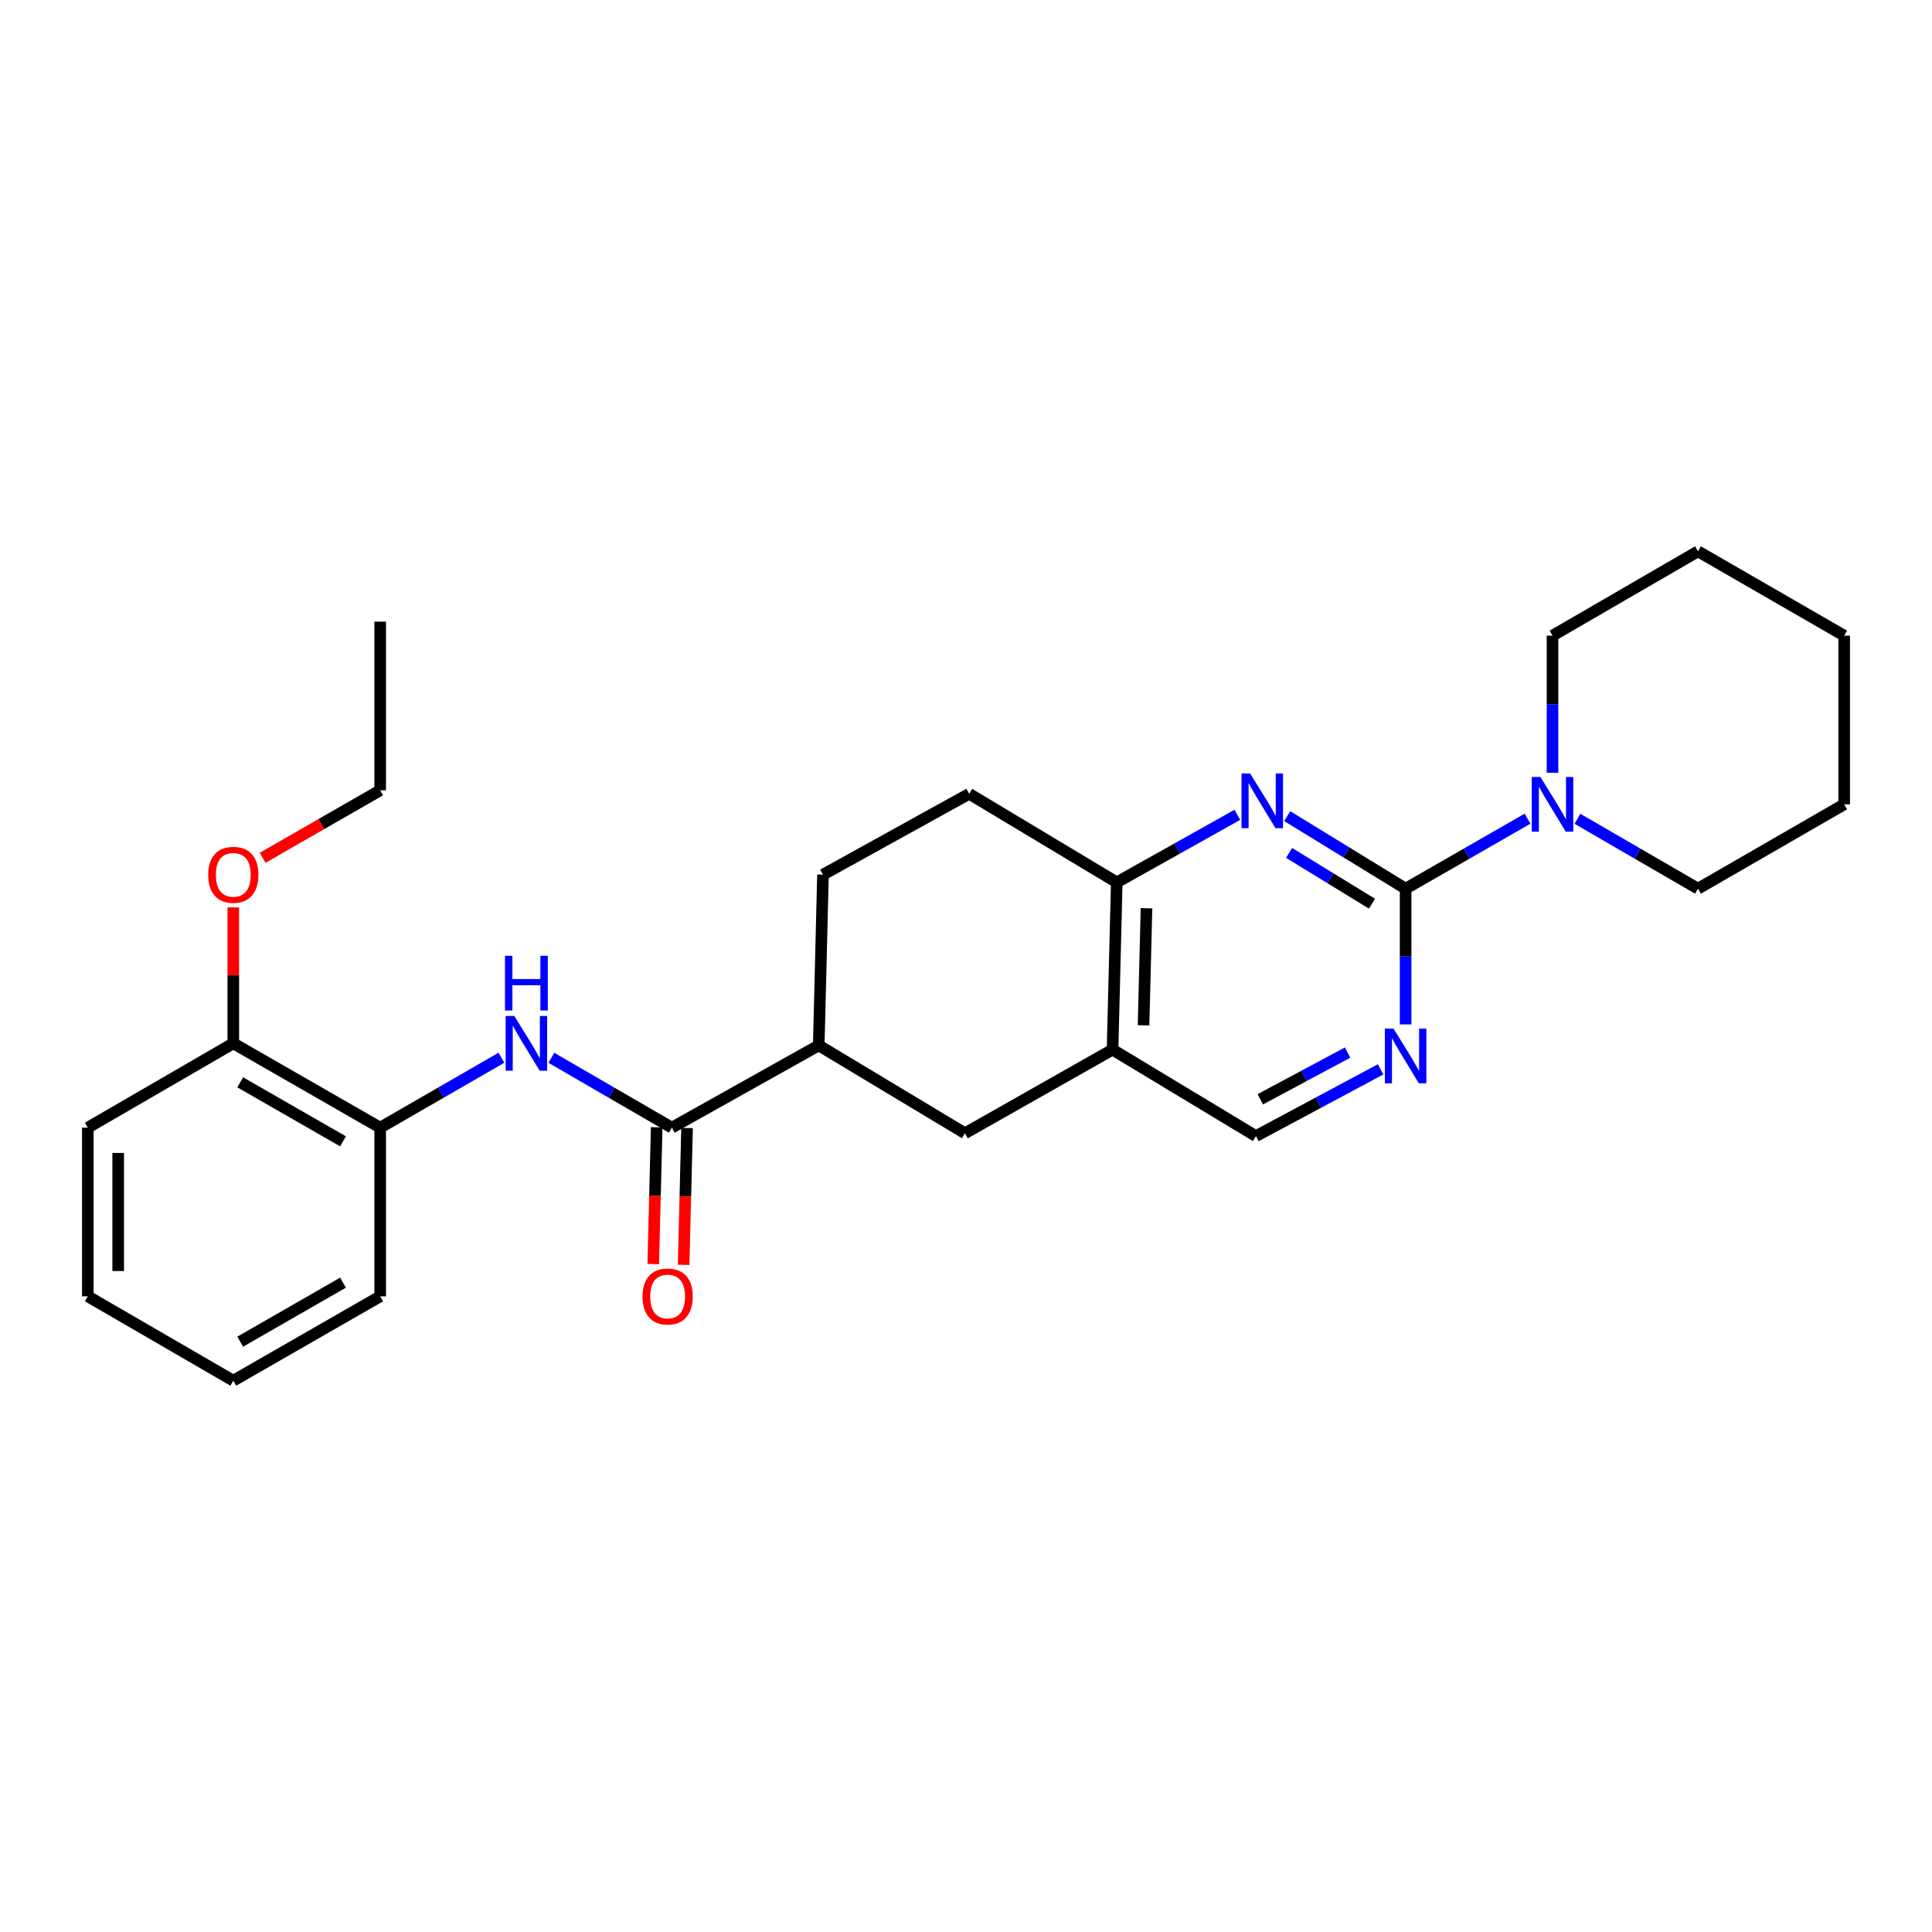 <?xml version='1.0' encoding='iso-8859-1'?>
<svg version='1.1' baseProfile='full'
              xmlns='http://www.w3.org/2000/svg'
                      xmlns:rdkit='http://www.rdkit.org/xml'
                      xmlns:xlink='http://www.w3.org/1999/xlink'
                  xml:space='preserve'
width='1000px' height='1000px' viewBox='0 0 1000 1000'>
<!-- END OF HEADER -->
<rect style='opacity:1.0;fill:#FFFFFF;stroke:none' width='1000' height='1000' x='0' y='0'> </rect>
<path class='bond-0' d='M 727.539,459.975 L 696.897,441.203' style='fill:none;fill-rule:evenodd;stroke:#000000;stroke-width:6px;stroke-linecap:butt;stroke-linejoin:miter;stroke-opacity:1' />
<path class='bond-0' d='M 696.897,441.203 L 666.256,422.43' style='fill:none;fill-rule:evenodd;stroke:#0000FF;stroke-width:6px;stroke-linecap:butt;stroke-linejoin:miter;stroke-opacity:1' />
<path class='bond-0' d='M 710.134,467.748 L 688.685,454.607' style='fill:none;fill-rule:evenodd;stroke:#000000;stroke-width:6px;stroke-linecap:butt;stroke-linejoin:miter;stroke-opacity:1' />
<path class='bond-0' d='M 688.685,454.607 L 667.236,441.467' style='fill:none;fill-rule:evenodd;stroke:#0000FF;stroke-width:6px;stroke-linecap:butt;stroke-linejoin:miter;stroke-opacity:1' />
<path class='bond-2' d='M 727.539,459.975 L 727.539,495.108' style='fill:none;fill-rule:evenodd;stroke:#000000;stroke-width:6px;stroke-linecap:butt;stroke-linejoin:miter;stroke-opacity:1' />
<path class='bond-2' d='M 727.539,495.108 L 727.539,530.242' style='fill:none;fill-rule:evenodd;stroke:#0000FF;stroke-width:6px;stroke-linecap:butt;stroke-linejoin:miter;stroke-opacity:1' />
<path class='bond-3' d='M 727.539,459.975 L 759.094,441.862' style='fill:none;fill-rule:evenodd;stroke:#000000;stroke-width:6px;stroke-linecap:butt;stroke-linejoin:miter;stroke-opacity:1' />
<path class='bond-3' d='M 759.094,441.862 L 790.649,423.749' style='fill:none;fill-rule:evenodd;stroke:#0000FF;stroke-width:6px;stroke-linecap:butt;stroke-linejoin:miter;stroke-opacity:1' />
<path class='bond-6' d='M 640.443,421.745 L 609.242,439.227' style='fill:none;fill-rule:evenodd;stroke:#0000FF;stroke-width:6px;stroke-linecap:butt;stroke-linejoin:miter;stroke-opacity:1' />
<path class='bond-6' d='M 609.242,439.227 L 578.041,456.709' style='fill:none;fill-rule:evenodd;stroke:#000000;stroke-width:6px;stroke-linecap:butt;stroke-linejoin:miter;stroke-opacity:1' />
<path class='bond-1' d='M 347.76,583.674 L 423.775,541.09' style='fill:none;fill-rule:evenodd;stroke:#000000;stroke-width:6px;stroke-linecap:butt;stroke-linejoin:miter;stroke-opacity:1' />
<path class='bond-4' d='M 347.76,583.674 L 316.568,565.593' style='fill:none;fill-rule:evenodd;stroke:#000000;stroke-width:6px;stroke-linecap:butt;stroke-linejoin:miter;stroke-opacity:1' />
<path class='bond-4' d='M 316.568,565.593 L 285.377,547.512' style='fill:none;fill-rule:evenodd;stroke:#0000FF;stroke-width:6px;stroke-linecap:butt;stroke-linejoin:miter;stroke-opacity:1' />
<path class='bond-11' d='M 339.902,583.477 L 339.014,618.879' style='fill:none;fill-rule:evenodd;stroke:#000000;stroke-width:6px;stroke-linecap:butt;stroke-linejoin:miter;stroke-opacity:1' />
<path class='bond-11' d='M 339.014,618.879 L 338.125,654.281' style='fill:none;fill-rule:evenodd;stroke:#FF0000;stroke-width:6px;stroke-linecap:butt;stroke-linejoin:miter;stroke-opacity:1' />
<path class='bond-11' d='M 355.618,583.872 L 354.729,619.274' style='fill:none;fill-rule:evenodd;stroke:#000000;stroke-width:6px;stroke-linecap:butt;stroke-linejoin:miter;stroke-opacity:1' />
<path class='bond-11' d='M 354.729,619.274 L 353.84,654.676' style='fill:none;fill-rule:evenodd;stroke:#FF0000;stroke-width:6px;stroke-linecap:butt;stroke-linejoin:miter;stroke-opacity:1' />
<path class='bond-10' d='M 714.602,553.491 L 682.329,570.766' style='fill:none;fill-rule:evenodd;stroke:#0000FF;stroke-width:6px;stroke-linecap:butt;stroke-linejoin:miter;stroke-opacity:1' />
<path class='bond-10' d='M 682.329,570.766 L 650.057,588.041' style='fill:none;fill-rule:evenodd;stroke:#000000;stroke-width:6px;stroke-linecap:butt;stroke-linejoin:miter;stroke-opacity:1' />
<path class='bond-10' d='M 697.502,544.814 L 674.911,556.907' style='fill:none;fill-rule:evenodd;stroke:#0000FF;stroke-width:6px;stroke-linecap:butt;stroke-linejoin:miter;stroke-opacity:1' />
<path class='bond-10' d='M 674.911,556.907 L 652.32,568.999' style='fill:none;fill-rule:evenodd;stroke:#000000;stroke-width:6px;stroke-linecap:butt;stroke-linejoin:miter;stroke-opacity:1' />
<path class='bond-16' d='M 816.496,423.813 L 847.688,441.894' style='fill:none;fill-rule:evenodd;stroke:#0000FF;stroke-width:6px;stroke-linecap:butt;stroke-linejoin:miter;stroke-opacity:1' />
<path class='bond-16' d='M 847.688,441.894 L 878.88,459.975' style='fill:none;fill-rule:evenodd;stroke:#000000;stroke-width:6px;stroke-linecap:butt;stroke-linejoin:miter;stroke-opacity:1' />
<path class='bond-17' d='M 803.581,399.983 L 803.581,364.501' style='fill:none;fill-rule:evenodd;stroke:#0000FF;stroke-width:6px;stroke-linecap:butt;stroke-linejoin:miter;stroke-opacity:1' />
<path class='bond-17' d='M 803.581,364.501 L 803.581,329.018' style='fill:none;fill-rule:evenodd;stroke:#000000;stroke-width:6px;stroke-linecap:butt;stroke-linejoin:miter;stroke-opacity:1' />
<path class='bond-9' d='M 259.537,547.479 L 228.157,565.577' style='fill:none;fill-rule:evenodd;stroke:#0000FF;stroke-width:6px;stroke-linecap:butt;stroke-linejoin:miter;stroke-opacity:1' />
<path class='bond-9' d='M 228.157,565.577 L 196.778,583.674' style='fill:none;fill-rule:evenodd;stroke:#000000;stroke-width:6px;stroke-linecap:butt;stroke-linejoin:miter;stroke-opacity:1' />
<path class='bond-5' d='M 575.849,543.291 L 650.057,588.041' style='fill:none;fill-rule:evenodd;stroke:#000000;stroke-width:6px;stroke-linecap:butt;stroke-linejoin:miter;stroke-opacity:1' />
<path class='bond-8' d='M 575.849,543.291 L 499.45,586.574' style='fill:none;fill-rule:evenodd;stroke:#000000;stroke-width:6px;stroke-linecap:butt;stroke-linejoin:miter;stroke-opacity:1' />
<path class='bond-27' d='M 575.849,543.291 L 578.041,456.709' style='fill:none;fill-rule:evenodd;stroke:#000000;stroke-width:6px;stroke-linecap:butt;stroke-linejoin:miter;stroke-opacity:1' />
<path class='bond-27' d='M 591.893,530.702 L 593.428,470.094' style='fill:none;fill-rule:evenodd;stroke:#000000;stroke-width:6px;stroke-linecap:butt;stroke-linejoin:miter;stroke-opacity:1' />
<path class='bond-12' d='M 578.041,456.709 L 501.651,410.867' style='fill:none;fill-rule:evenodd;stroke:#000000;stroke-width:6px;stroke-linecap:butt;stroke-linejoin:miter;stroke-opacity:1' />
<path class='bond-7' d='M 423.775,541.09 L 499.45,586.574' style='fill:none;fill-rule:evenodd;stroke:#000000;stroke-width:6px;stroke-linecap:butt;stroke-linejoin:miter;stroke-opacity:1' />
<path class='bond-29' d='M 423.775,541.09 L 425.976,452.718' style='fill:none;fill-rule:evenodd;stroke:#000000;stroke-width:6px;stroke-linecap:butt;stroke-linejoin:miter;stroke-opacity:1' />
<path class='bond-13' d='M 196.778,583.674 L 120.754,540.025' style='fill:none;fill-rule:evenodd;stroke:#000000;stroke-width:6px;stroke-linecap:butt;stroke-linejoin:miter;stroke-opacity:1' />
<path class='bond-13' d='M 177.547,590.76 L 124.33,560.205' style='fill:none;fill-rule:evenodd;stroke:#000000;stroke-width:6px;stroke-linecap:butt;stroke-linejoin:miter;stroke-opacity:1' />
<path class='bond-18' d='M 196.778,583.674 L 196.778,670.982' style='fill:none;fill-rule:evenodd;stroke:#000000;stroke-width:6px;stroke-linecap:butt;stroke-linejoin:miter;stroke-opacity:1' />
<path class='bond-14' d='M 501.651,410.867 L 425.976,452.718' style='fill:none;fill-rule:evenodd;stroke:#000000;stroke-width:6px;stroke-linecap:butt;stroke-linejoin:miter;stroke-opacity:1' />
<path class='bond-15' d='M 120.754,540.025 L 120.754,504.843' style='fill:none;fill-rule:evenodd;stroke:#000000;stroke-width:6px;stroke-linecap:butt;stroke-linejoin:miter;stroke-opacity:1' />
<path class='bond-15' d='M 120.754,504.843 L 120.754,469.66' style='fill:none;fill-rule:evenodd;stroke:#FF0000;stroke-width:6px;stroke-linecap:butt;stroke-linejoin:miter;stroke-opacity:1' />
<path class='bond-19' d='M 120.754,540.025 L 45.455,583.674' style='fill:none;fill-rule:evenodd;stroke:#000000;stroke-width:6px;stroke-linecap:butt;stroke-linejoin:miter;stroke-opacity:1' />
<path class='bond-20' d='M 135.945,443.993 L 166.361,426.526' style='fill:none;fill-rule:evenodd;stroke:#FF0000;stroke-width:6px;stroke-linecap:butt;stroke-linejoin:miter;stroke-opacity:1' />
<path class='bond-20' d='M 166.361,426.526 L 196.778,409.059' style='fill:none;fill-rule:evenodd;stroke:#000000;stroke-width:6px;stroke-linecap:butt;stroke-linejoin:miter;stroke-opacity:1' />
<path class='bond-22' d='M 878.88,459.975 L 954.545,416.326' style='fill:none;fill-rule:evenodd;stroke:#000000;stroke-width:6px;stroke-linecap:butt;stroke-linejoin:miter;stroke-opacity:1' />
<path class='bond-21' d='M 803.581,329.018 L 878.88,285.369' style='fill:none;fill-rule:evenodd;stroke:#000000;stroke-width:6px;stroke-linecap:butt;stroke-linejoin:miter;stroke-opacity:1' />
<path class='bond-24' d='M 196.778,670.982 L 120.754,714.631' style='fill:none;fill-rule:evenodd;stroke:#000000;stroke-width:6px;stroke-linecap:butt;stroke-linejoin:miter;stroke-opacity:1' />
<path class='bond-24' d='M 177.547,663.896 L 124.33,694.451' style='fill:none;fill-rule:evenodd;stroke:#000000;stroke-width:6px;stroke-linecap:butt;stroke-linejoin:miter;stroke-opacity:1' />
<path class='bond-30' d='M 45.455,583.674 L 45.455,670.982' style='fill:none;fill-rule:evenodd;stroke:#000000;stroke-width:6px;stroke-linecap:butt;stroke-linejoin:miter;stroke-opacity:1' />
<path class='bond-30' d='M 61.175,596.77 L 61.175,657.886' style='fill:none;fill-rule:evenodd;stroke:#000000;stroke-width:6px;stroke-linecap:butt;stroke-linejoin:miter;stroke-opacity:1' />
<path class='bond-23' d='M 196.778,409.059 L 196.778,321.761' style='fill:none;fill-rule:evenodd;stroke:#000000;stroke-width:6px;stroke-linecap:butt;stroke-linejoin:miter;stroke-opacity:1' />
<path class='bond-26' d='M 878.88,285.369 L 954.545,329.018' style='fill:none;fill-rule:evenodd;stroke:#000000;stroke-width:6px;stroke-linecap:butt;stroke-linejoin:miter;stroke-opacity:1' />
<path class='bond-28' d='M 954.545,416.326 L 954.545,329.018' style='fill:none;fill-rule:evenodd;stroke:#000000;stroke-width:6px;stroke-linecap:butt;stroke-linejoin:miter;stroke-opacity:1' />
<path class='bond-25' d='M 120.754,714.631 L 45.455,670.982' style='fill:none;fill-rule:evenodd;stroke:#000000;stroke-width:6px;stroke-linecap:butt;stroke-linejoin:miter;stroke-opacity:1' />
<path  class='atom-1' d='M 647.08 400.358
L 656.36 415.358
Q 657.28 416.838, 658.76 419.518
Q 660.24 422.198, 660.32 422.358
L 660.32 400.358
L 664.08 400.358
L 664.08 428.678
L 660.2 428.678
L 650.24 412.278
Q 649.08 410.358, 647.84 408.158
Q 646.64 405.958, 646.28 405.278
L 646.28 428.678
L 642.6 428.678
L 642.6 400.358
L 647.08 400.358
' fill='#0000FF'/>
<path  class='atom-3' d='M 721.279 532.406
L 730.559 547.406
Q 731.479 548.886, 732.959 551.566
Q 734.439 554.246, 734.519 554.406
L 734.519 532.406
L 738.279 532.406
L 738.279 560.726
L 734.399 560.726
L 724.439 544.326
Q 723.279 542.406, 722.039 540.206
Q 720.839 538.006, 720.479 537.326
L 720.479 560.726
L 716.799 560.726
L 716.799 532.406
L 721.279 532.406
' fill='#0000FF'/>
<path  class='atom-4' d='M 797.321 402.166
L 806.601 417.166
Q 807.521 418.646, 809.001 421.326
Q 810.481 424.006, 810.561 424.166
L 810.561 402.166
L 814.321 402.166
L 814.321 430.486
L 810.441 430.486
L 800.481 414.086
Q 799.321 412.166, 798.081 409.966
Q 796.881 407.766, 796.521 407.086
L 796.521 430.486
L 792.841 430.486
L 792.841 402.166
L 797.321 402.166
' fill='#0000FF'/>
<path  class='atom-5' d='M 266.201 525.865
L 275.481 540.865
Q 276.401 542.345, 277.881 545.025
Q 279.361 547.705, 279.441 547.865
L 279.441 525.865
L 283.201 525.865
L 283.201 554.185
L 279.321 554.185
L 269.361 537.785
Q 268.201 535.865, 266.961 533.665
Q 265.761 531.465, 265.401 530.785
L 265.401 554.185
L 261.721 554.185
L 261.721 525.865
L 266.201 525.865
' fill='#0000FF'/>
<path  class='atom-5' d='M 261.381 494.713
L 265.221 494.713
L 265.221 506.753
L 279.701 506.753
L 279.701 494.713
L 283.541 494.713
L 283.541 523.033
L 279.701 523.033
L 279.701 509.953
L 265.221 509.953
L 265.221 523.033
L 261.381 523.033
L 261.381 494.713
' fill='#0000FF'/>
<path  class='atom-12' d='M 332.568 671.062
Q 332.568 664.262, 335.928 660.462
Q 339.288 656.662, 345.568 656.662
Q 351.848 656.662, 355.208 660.462
Q 358.568 664.262, 358.568 671.062
Q 358.568 677.942, 355.168 681.862
Q 351.768 685.742, 345.568 685.742
Q 339.328 685.742, 335.928 681.862
Q 332.568 677.982, 332.568 671.062
M 345.568 682.542
Q 349.888 682.542, 352.208 679.662
Q 354.568 676.742, 354.568 671.062
Q 354.568 665.502, 352.208 662.702
Q 349.888 659.862, 345.568 659.862
Q 341.248 659.862, 338.888 662.662
Q 336.568 665.462, 336.568 671.062
Q 336.568 676.782, 338.888 679.662
Q 341.248 682.542, 345.568 682.542
' fill='#FF0000'/>
<path  class='atom-16' d='M 107.754 452.798
Q 107.754 445.998, 111.114 442.198
Q 114.474 438.398, 120.754 438.398
Q 127.034 438.398, 130.394 442.198
Q 133.754 445.998, 133.754 452.798
Q 133.754 459.678, 130.354 463.598
Q 126.954 467.478, 120.754 467.478
Q 114.514 467.478, 111.114 463.598
Q 107.754 459.718, 107.754 452.798
M 120.754 464.278
Q 125.074 464.278, 127.394 461.398
Q 129.754 458.478, 129.754 452.798
Q 129.754 447.238, 127.394 444.438
Q 125.074 441.598, 120.754 441.598
Q 116.434 441.598, 114.074 444.398
Q 111.754 447.198, 111.754 452.798
Q 111.754 458.518, 114.074 461.398
Q 116.434 464.278, 120.754 464.278
' fill='#FF0000'/>
</svg>
